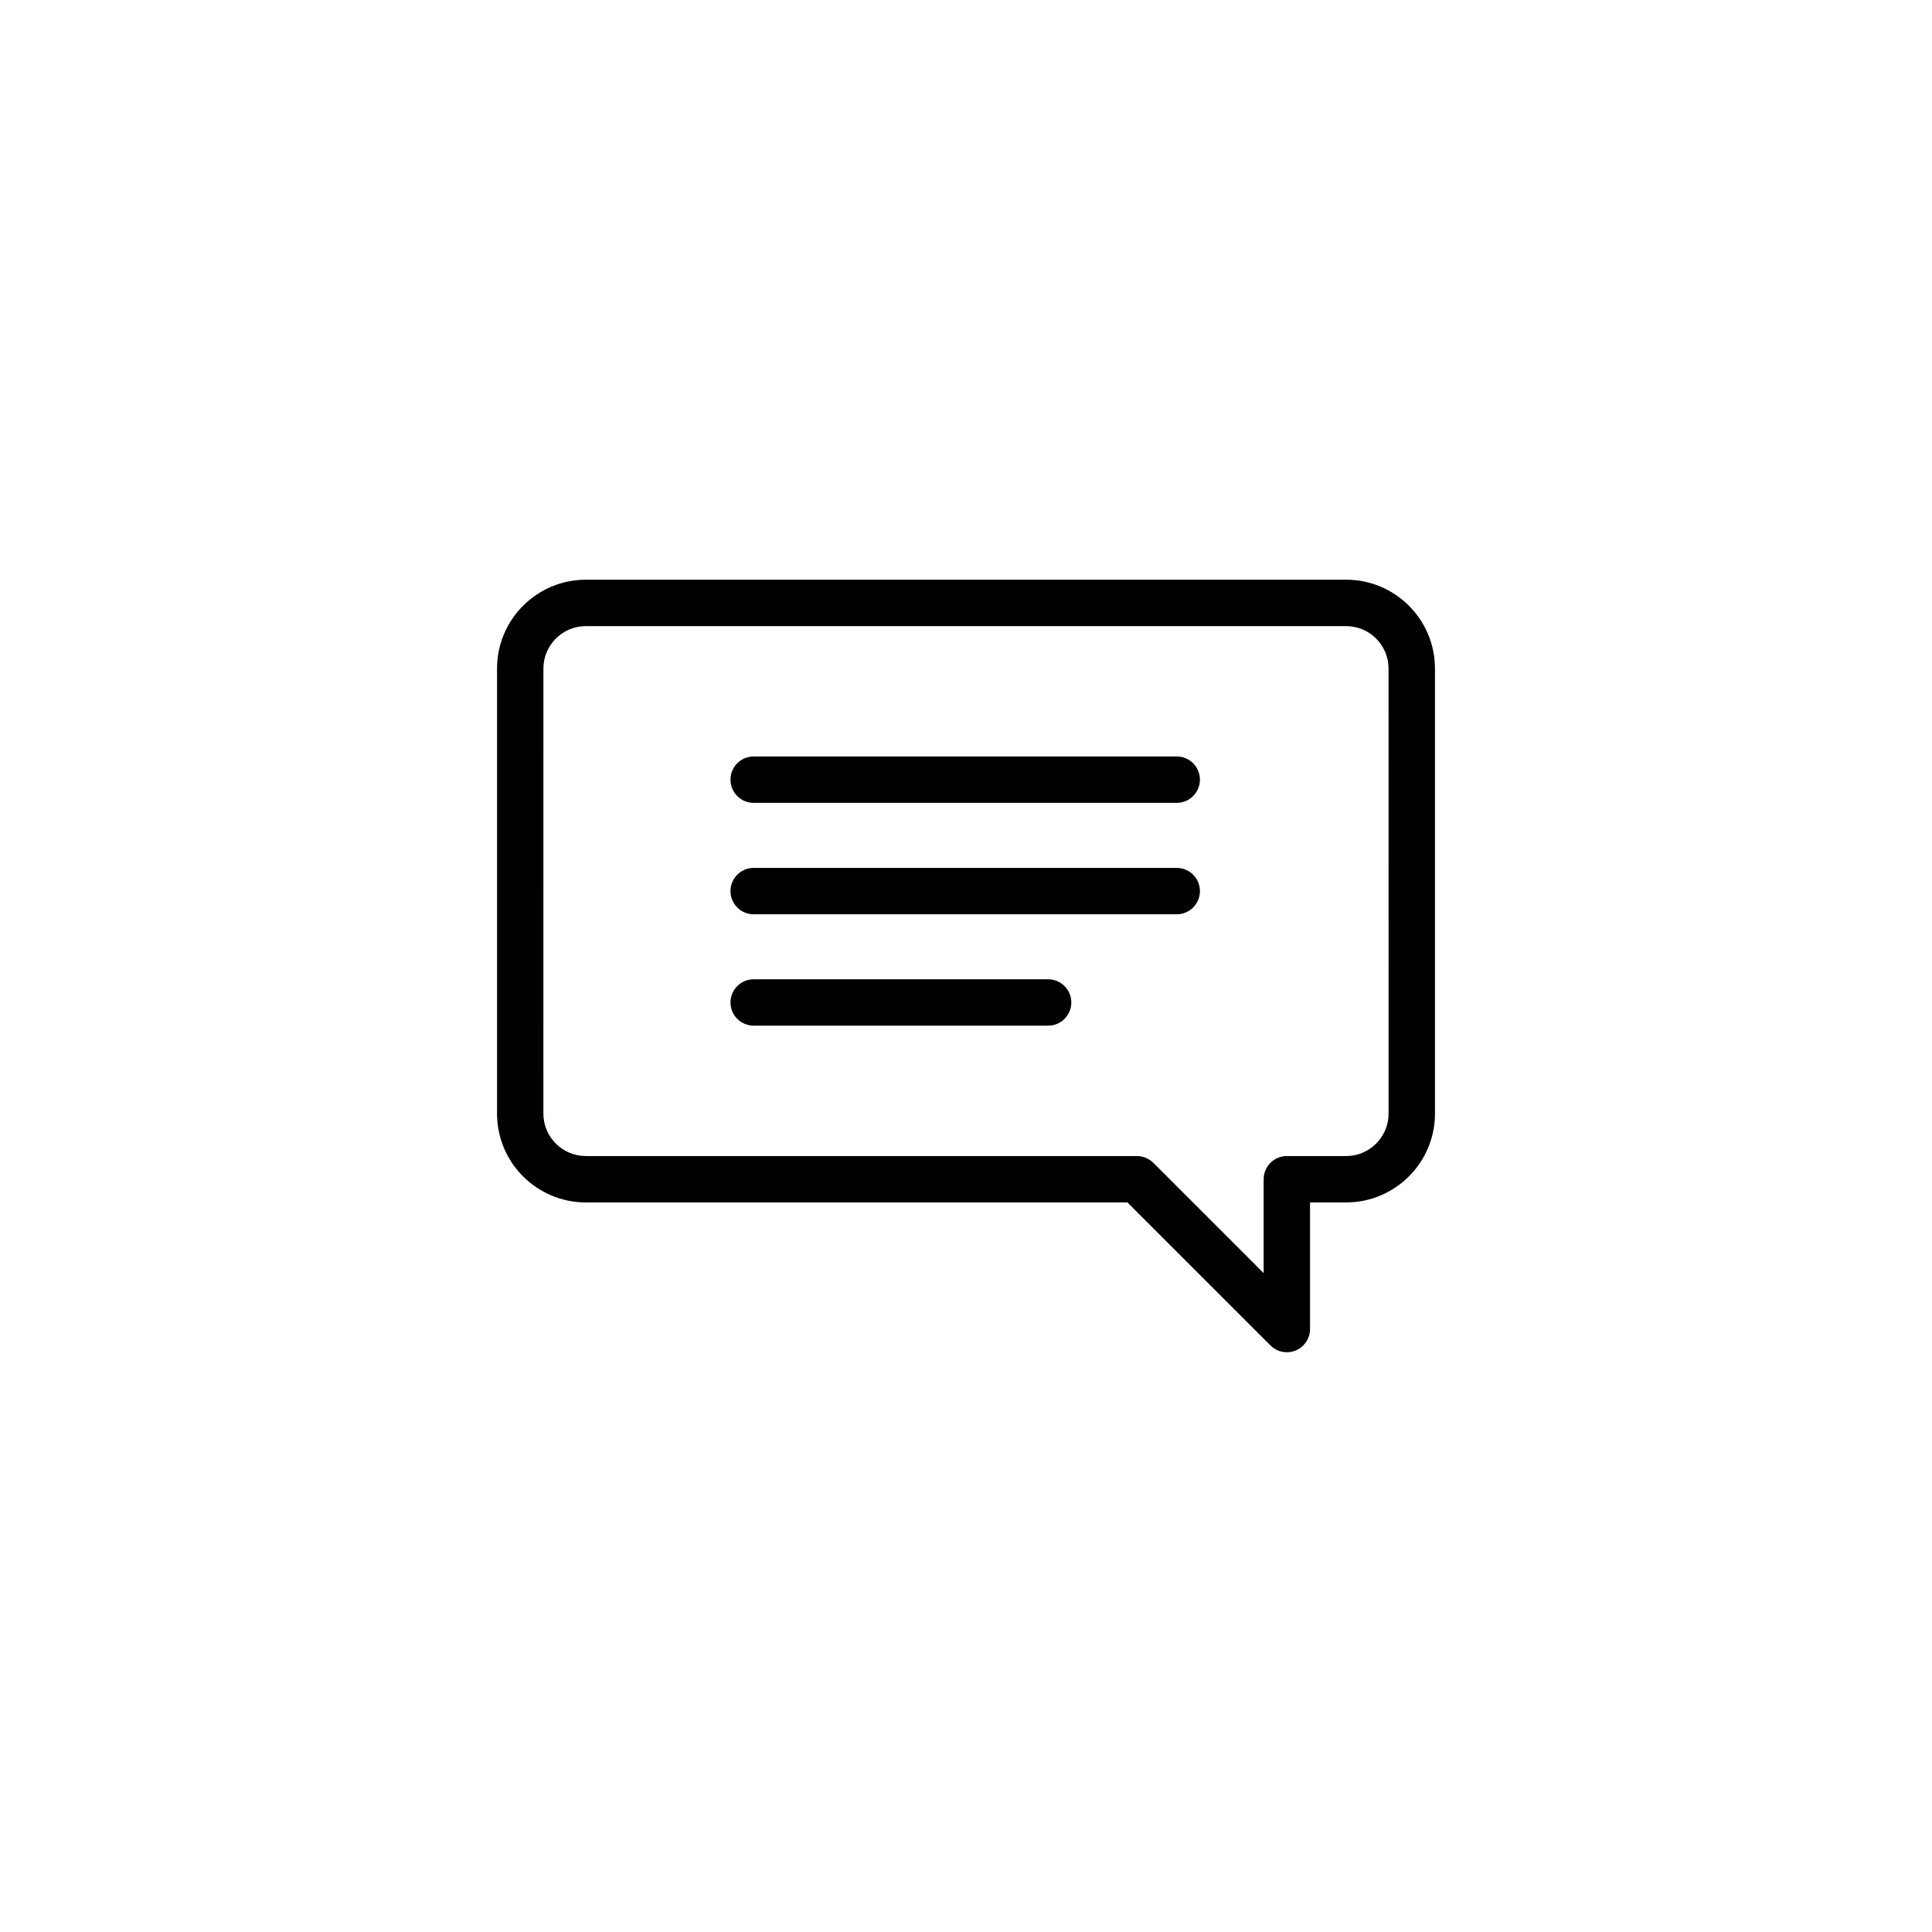 <?xml version="1.0" encoding="UTF-8"?>
<!-- Uploaded to: ICON Repo, www.iconrepo.com, Generator: ICON Repo Mixer Tools -->
<svg fill="#000000" width="800px" height="800px" version="1.1" viewBox="144 144 512 512" xmlns="http://www.w3.org/2000/svg">
 <g>
  <path d="m455.85 374h-112.12c-3.394 0-6.144 2.75-6.144 6.144s2.75 6.152 6.144 6.152h112.12c3.394 0 6.141-2.754 6.141-6.152 0-3.394-2.746-6.144-6.141-6.144z"/>
  <path d="m455.85 344.47h-112.12c-3.394 0-6.144 2.754-6.144 6.152 0 3.391 2.75 6.144 6.144 6.144h112.12c3.394 0 6.141-2.754 6.141-6.144 0-3.41-2.746-6.152-6.141-6.152z"/>
  <path d="m421.76 403.52h-78.027c-3.394 0-6.144 2.75-6.144 6.144s2.75 6.141 6.144 6.141l78.027 0.004c3.394 0 6.152-2.746 6.152-6.141s-2.754-6.148-6.152-6.148z"/>
  <path d="m500.74 297.63h-201.48c-12.977 0-23.539 10.559-23.539 23.539v117.95c0 12.977 10.559 23.539 23.539 23.539h143.52l37.902 37.891c1.168 1.18 2.75 1.809 4.348 1.809 0.781 0 1.586-0.156 2.352-0.473 2.293-0.953 3.789-3.195 3.789-5.668v-33.562h9.574c12.973 0 23.539-10.566 23.539-23.539l-0.004-117.95c0.004-12.984-10.555-23.539-23.531-23.539zm11.25 141.49c0 6.195-5.047 11.246-11.25 11.246h-15.703-0.012c-3.394 0-6.144 2.746-6.144 6.152v24.867l-29.211-29.207c-0.039-0.039-0.07-0.059-0.102-0.09-0.266-0.246-0.539-0.484-0.848-0.68-0.156-0.117-0.332-0.188-0.516-0.289-0.18-0.098-0.352-0.195-0.539-0.293-0.215-0.098-0.441-0.133-0.672-0.207-0.156-0.051-0.316-0.105-0.48-0.133-0.402-0.086-0.805-0.125-1.215-0.125h-146.05c-6.195 0-11.246-5.047-11.246-11.246l0.008-117.95c0-6.195 5.047-11.238 11.246-11.238h201.48c6.195 0 11.246 5.043 11.246 11.238z"/>
 </g>
</svg>